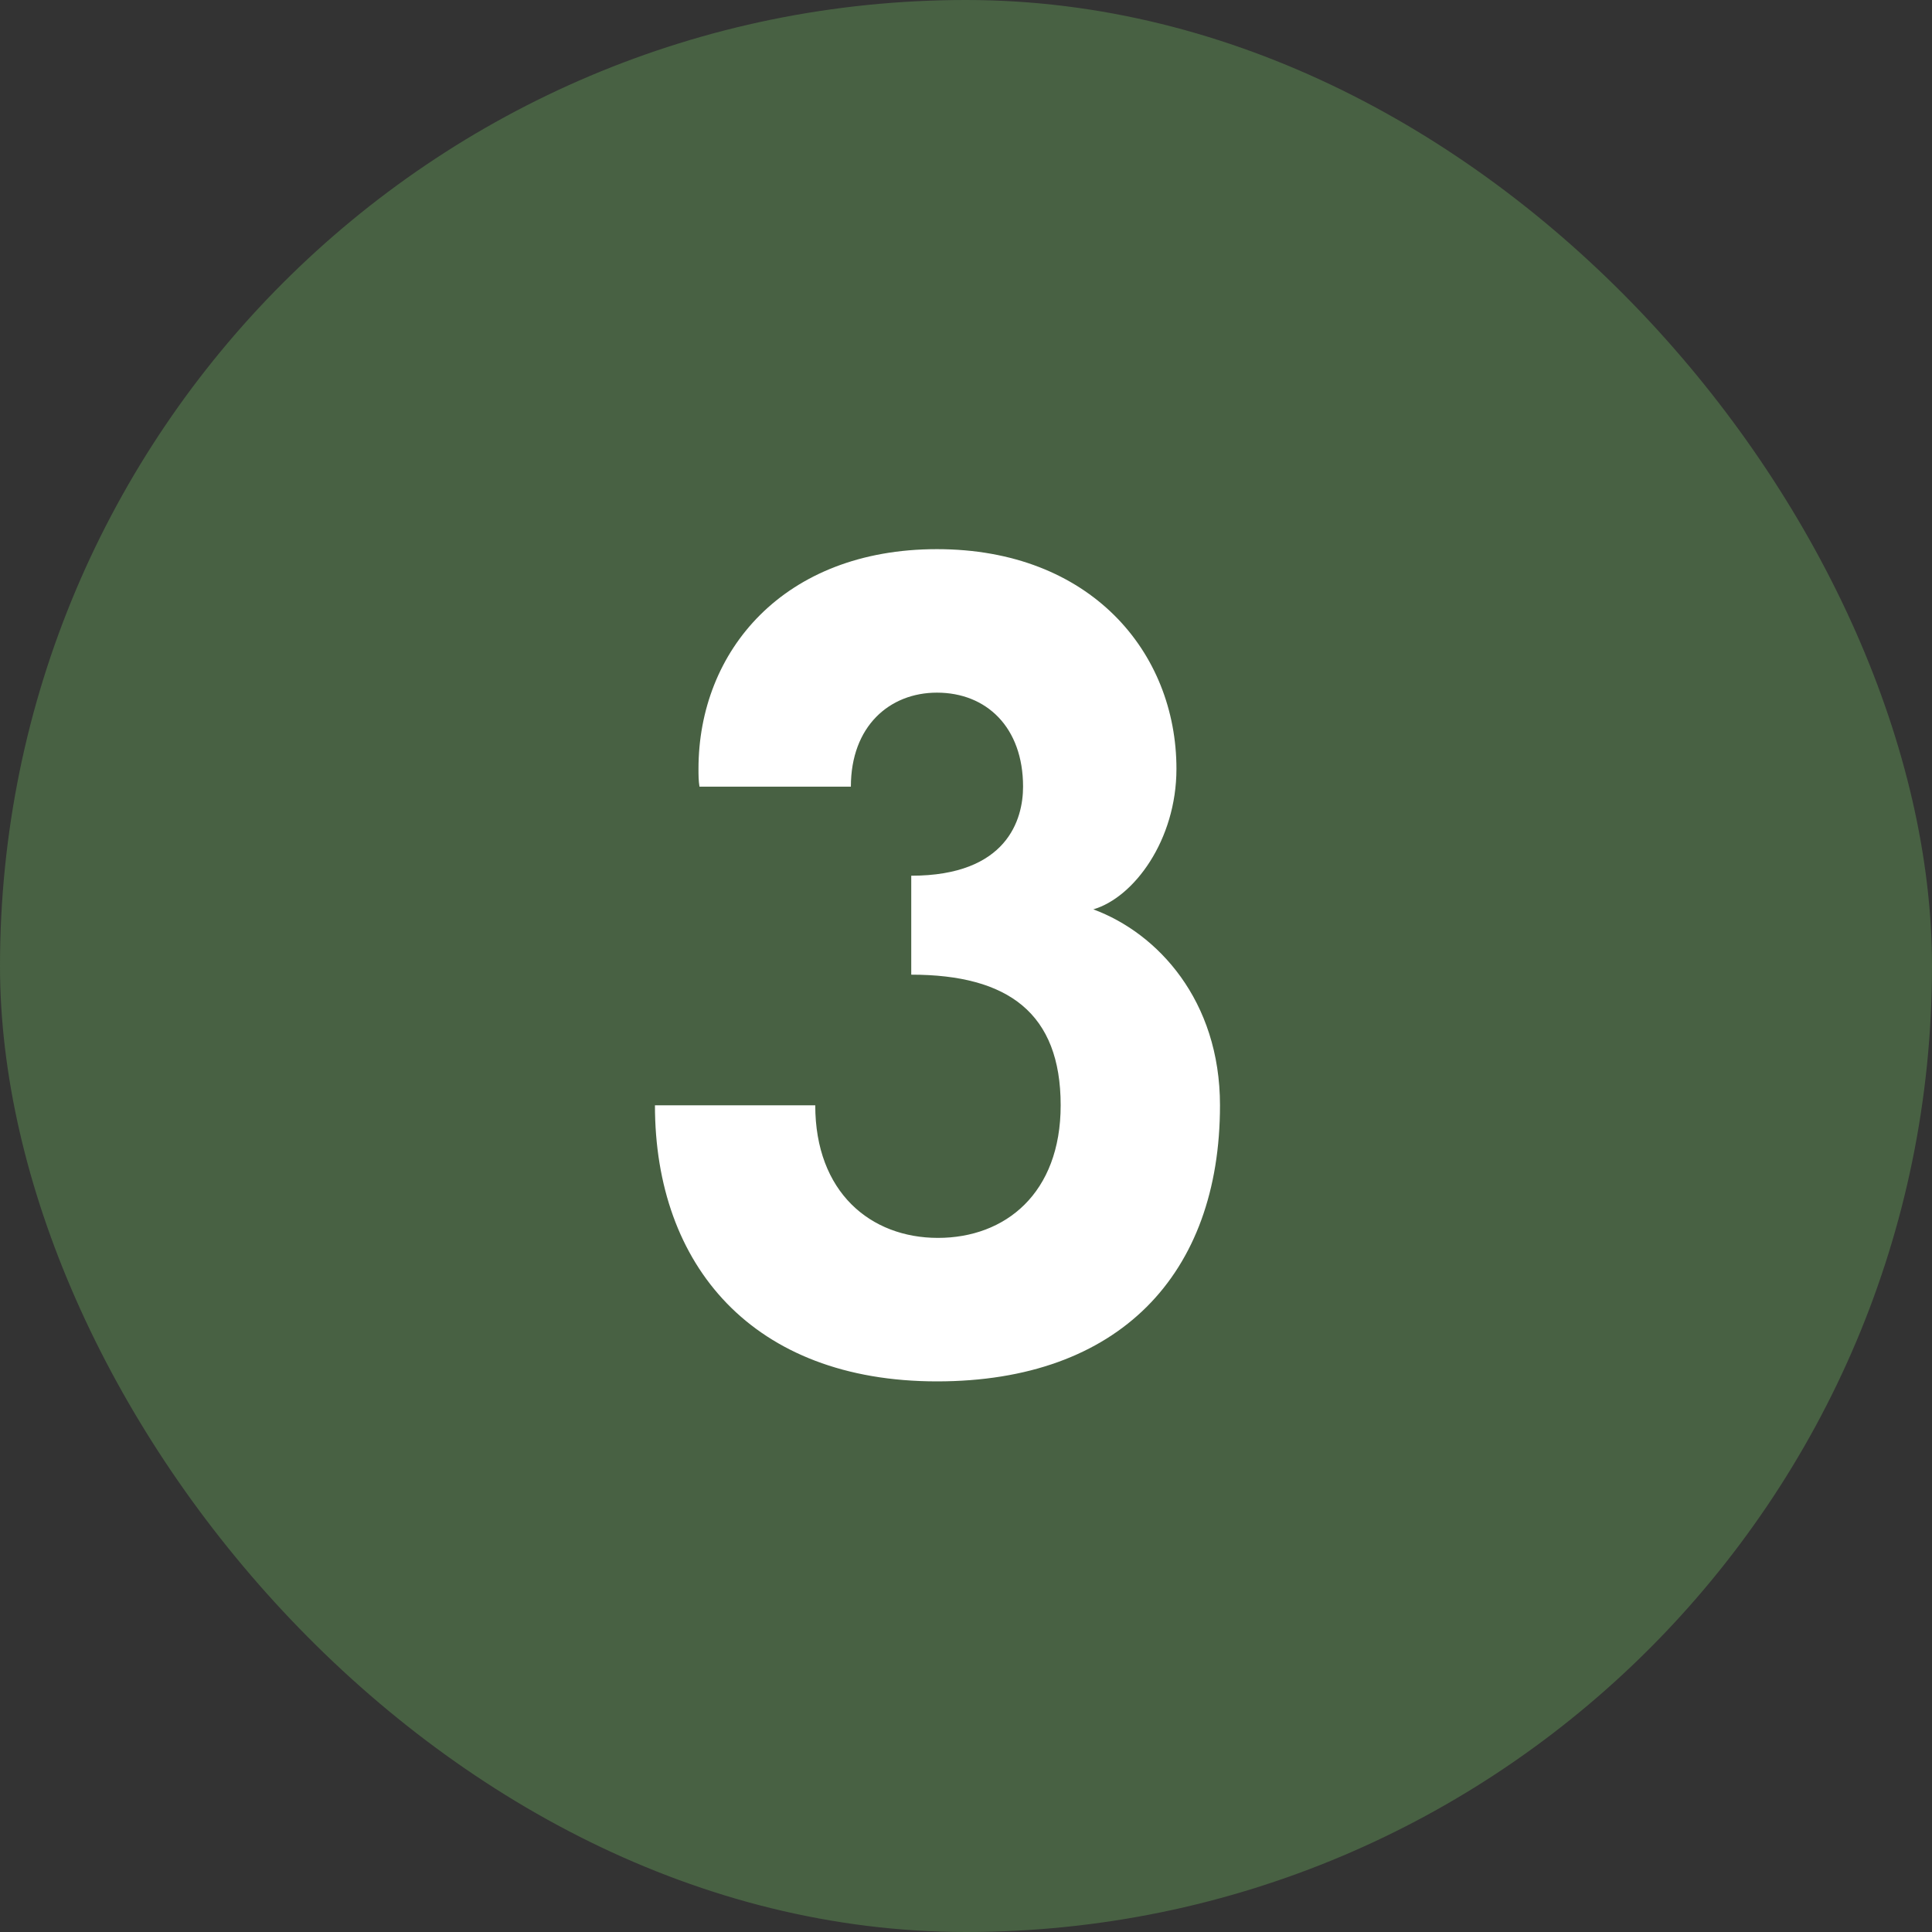 <?xml version="1.0" encoding="UTF-8"?> <svg xmlns="http://www.w3.org/2000/svg" width="41" height="41" viewBox="0 0 41 41" fill="none"><rect x="0" y="0" width="41" height="41" fill="#333333" stroke="none"/><rect width="41" height="41" rx="20.5" fill="#486143"></rect><path d="M23.202 19.298C24.567 19.802 25.89 21.23 25.89 23.456C25.89 27.047 23.748 29.315 19.884 29.315C15.978 29.315 13.899 26.858 13.899 23.456H17.301C17.301 25.304 18.477 26.27 19.905 26.27C21.333 26.27 22.509 25.325 22.509 23.456C22.509 21.503 21.396 20.684 19.338 20.684V18.584C21.375 18.584 21.711 17.387 21.711 16.694C21.711 15.434 20.934 14.699 19.884 14.699C18.876 14.699 18.057 15.413 18.057 16.694H14.844C14.823 16.568 14.823 16.442 14.823 16.316C14.823 13.817 16.629 11.654 19.884 11.654C23.139 11.654 24.966 13.838 24.966 16.316C24.966 17.828 24.063 19.046 23.202 19.298Z" fill="white"></path></svg> 